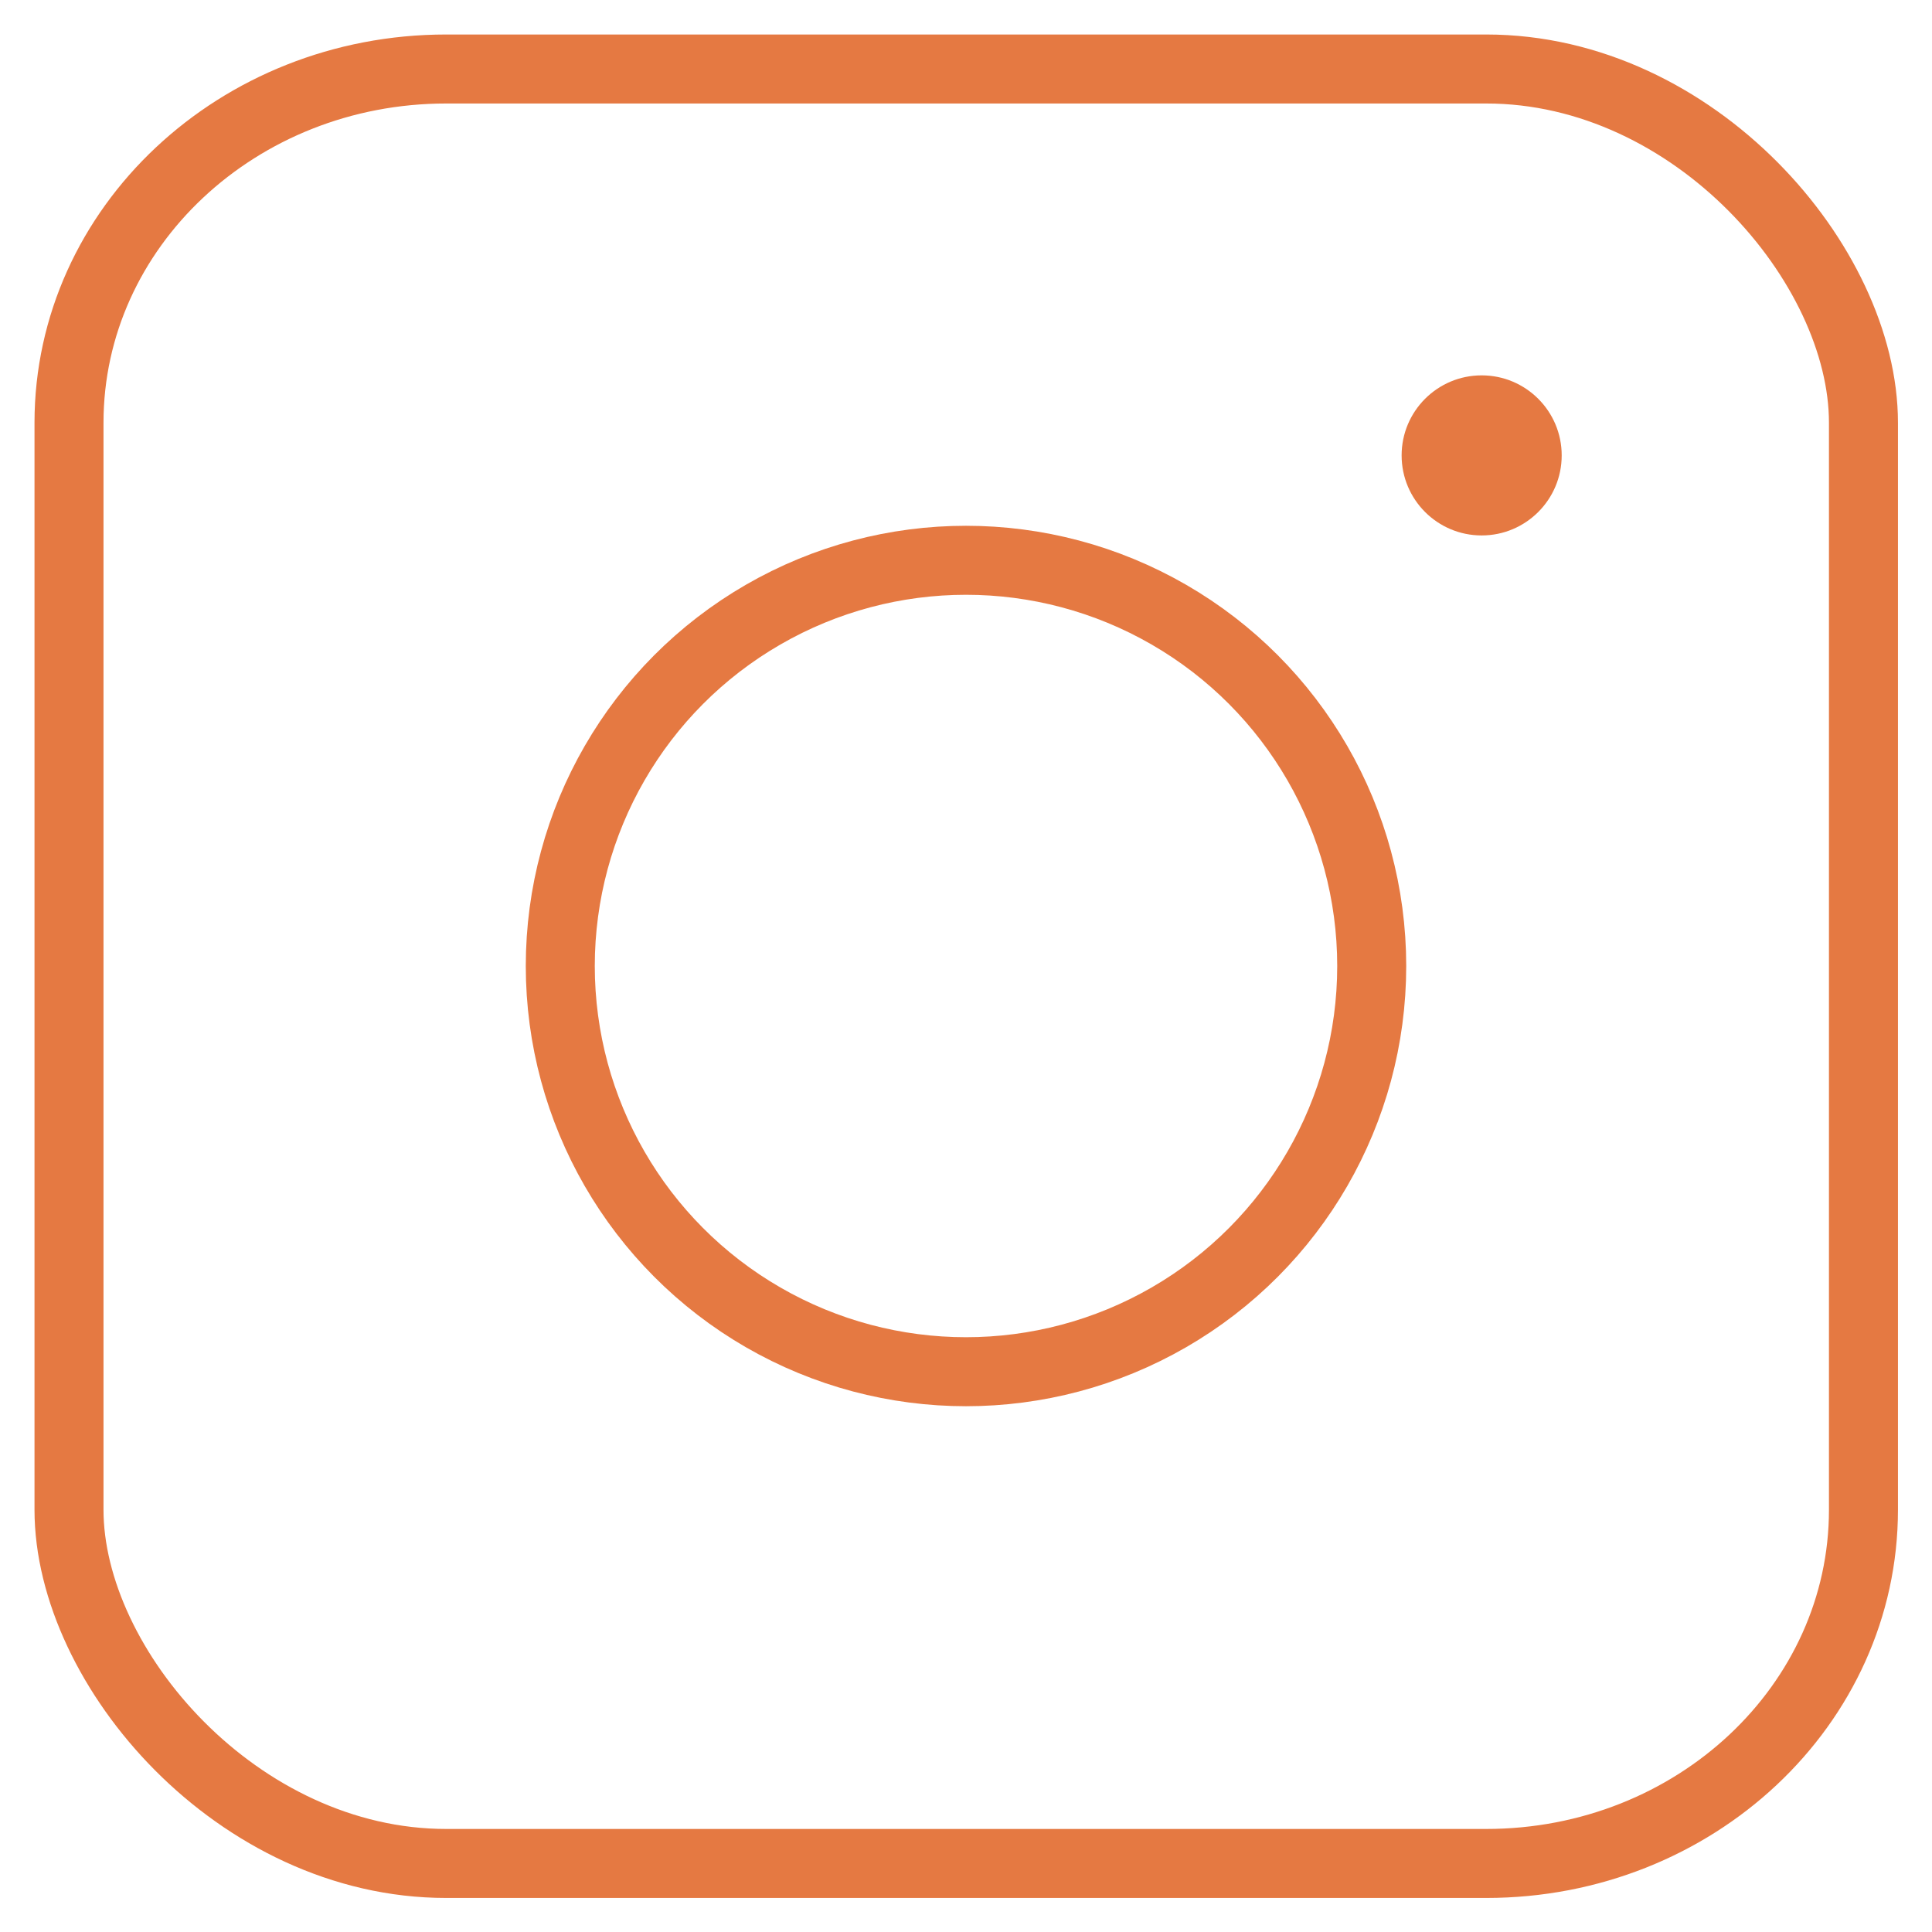<?xml version="1.0" encoding="UTF-8"?>
<!DOCTYPE svg PUBLIC "-//W3C//DTD SVG 1.1//EN" "http://www.w3.org/Graphics/SVG/1.1/DTD/svg11.dtd">
<!-- Creator: CorelDRAW 2020 (64 Bit) -->
<svg xmlns="http://www.w3.org/2000/svg" xml:space="preserve" width="42px" height="42px" version="1.1" style="shape-rendering:geometricPrecision; text-rendering:geometricPrecision; image-rendering:optimizeQuality; fill-rule:evenodd; clip-rule:evenodd"
viewBox="0 0 42 42"
 xmlns:xlink="http://www.w3.org/1999/xlink"
 xmlns:xodm="http://www.corel.com/coreldraw/odm/2003">
 <defs>
  <style type="text/css">
   <![CDATA[
    .str0 {stroke:#E57942;stroke-width:1.5;stroke-miterlimit:22.926}
    .fil0 {fill:none}
    .fil1 {fill:#E57942}
   ]]>
  </style>
 </defs>
 <g id="Camada_x0020_1">
  <g id="_1959202771072">
   <circle class="fil0 str0" cx="21" cy="21" r="8.82"/>
   <circle class="fil1" cx="32.21" cy="9.9" r="1.74"/>
   <rect class="fil0 str0" x="1.5" y="1.5" width="39.01" height="39.01" rx="8.2" ry="7.69"/>
  </g>
 </g>
</svg>

